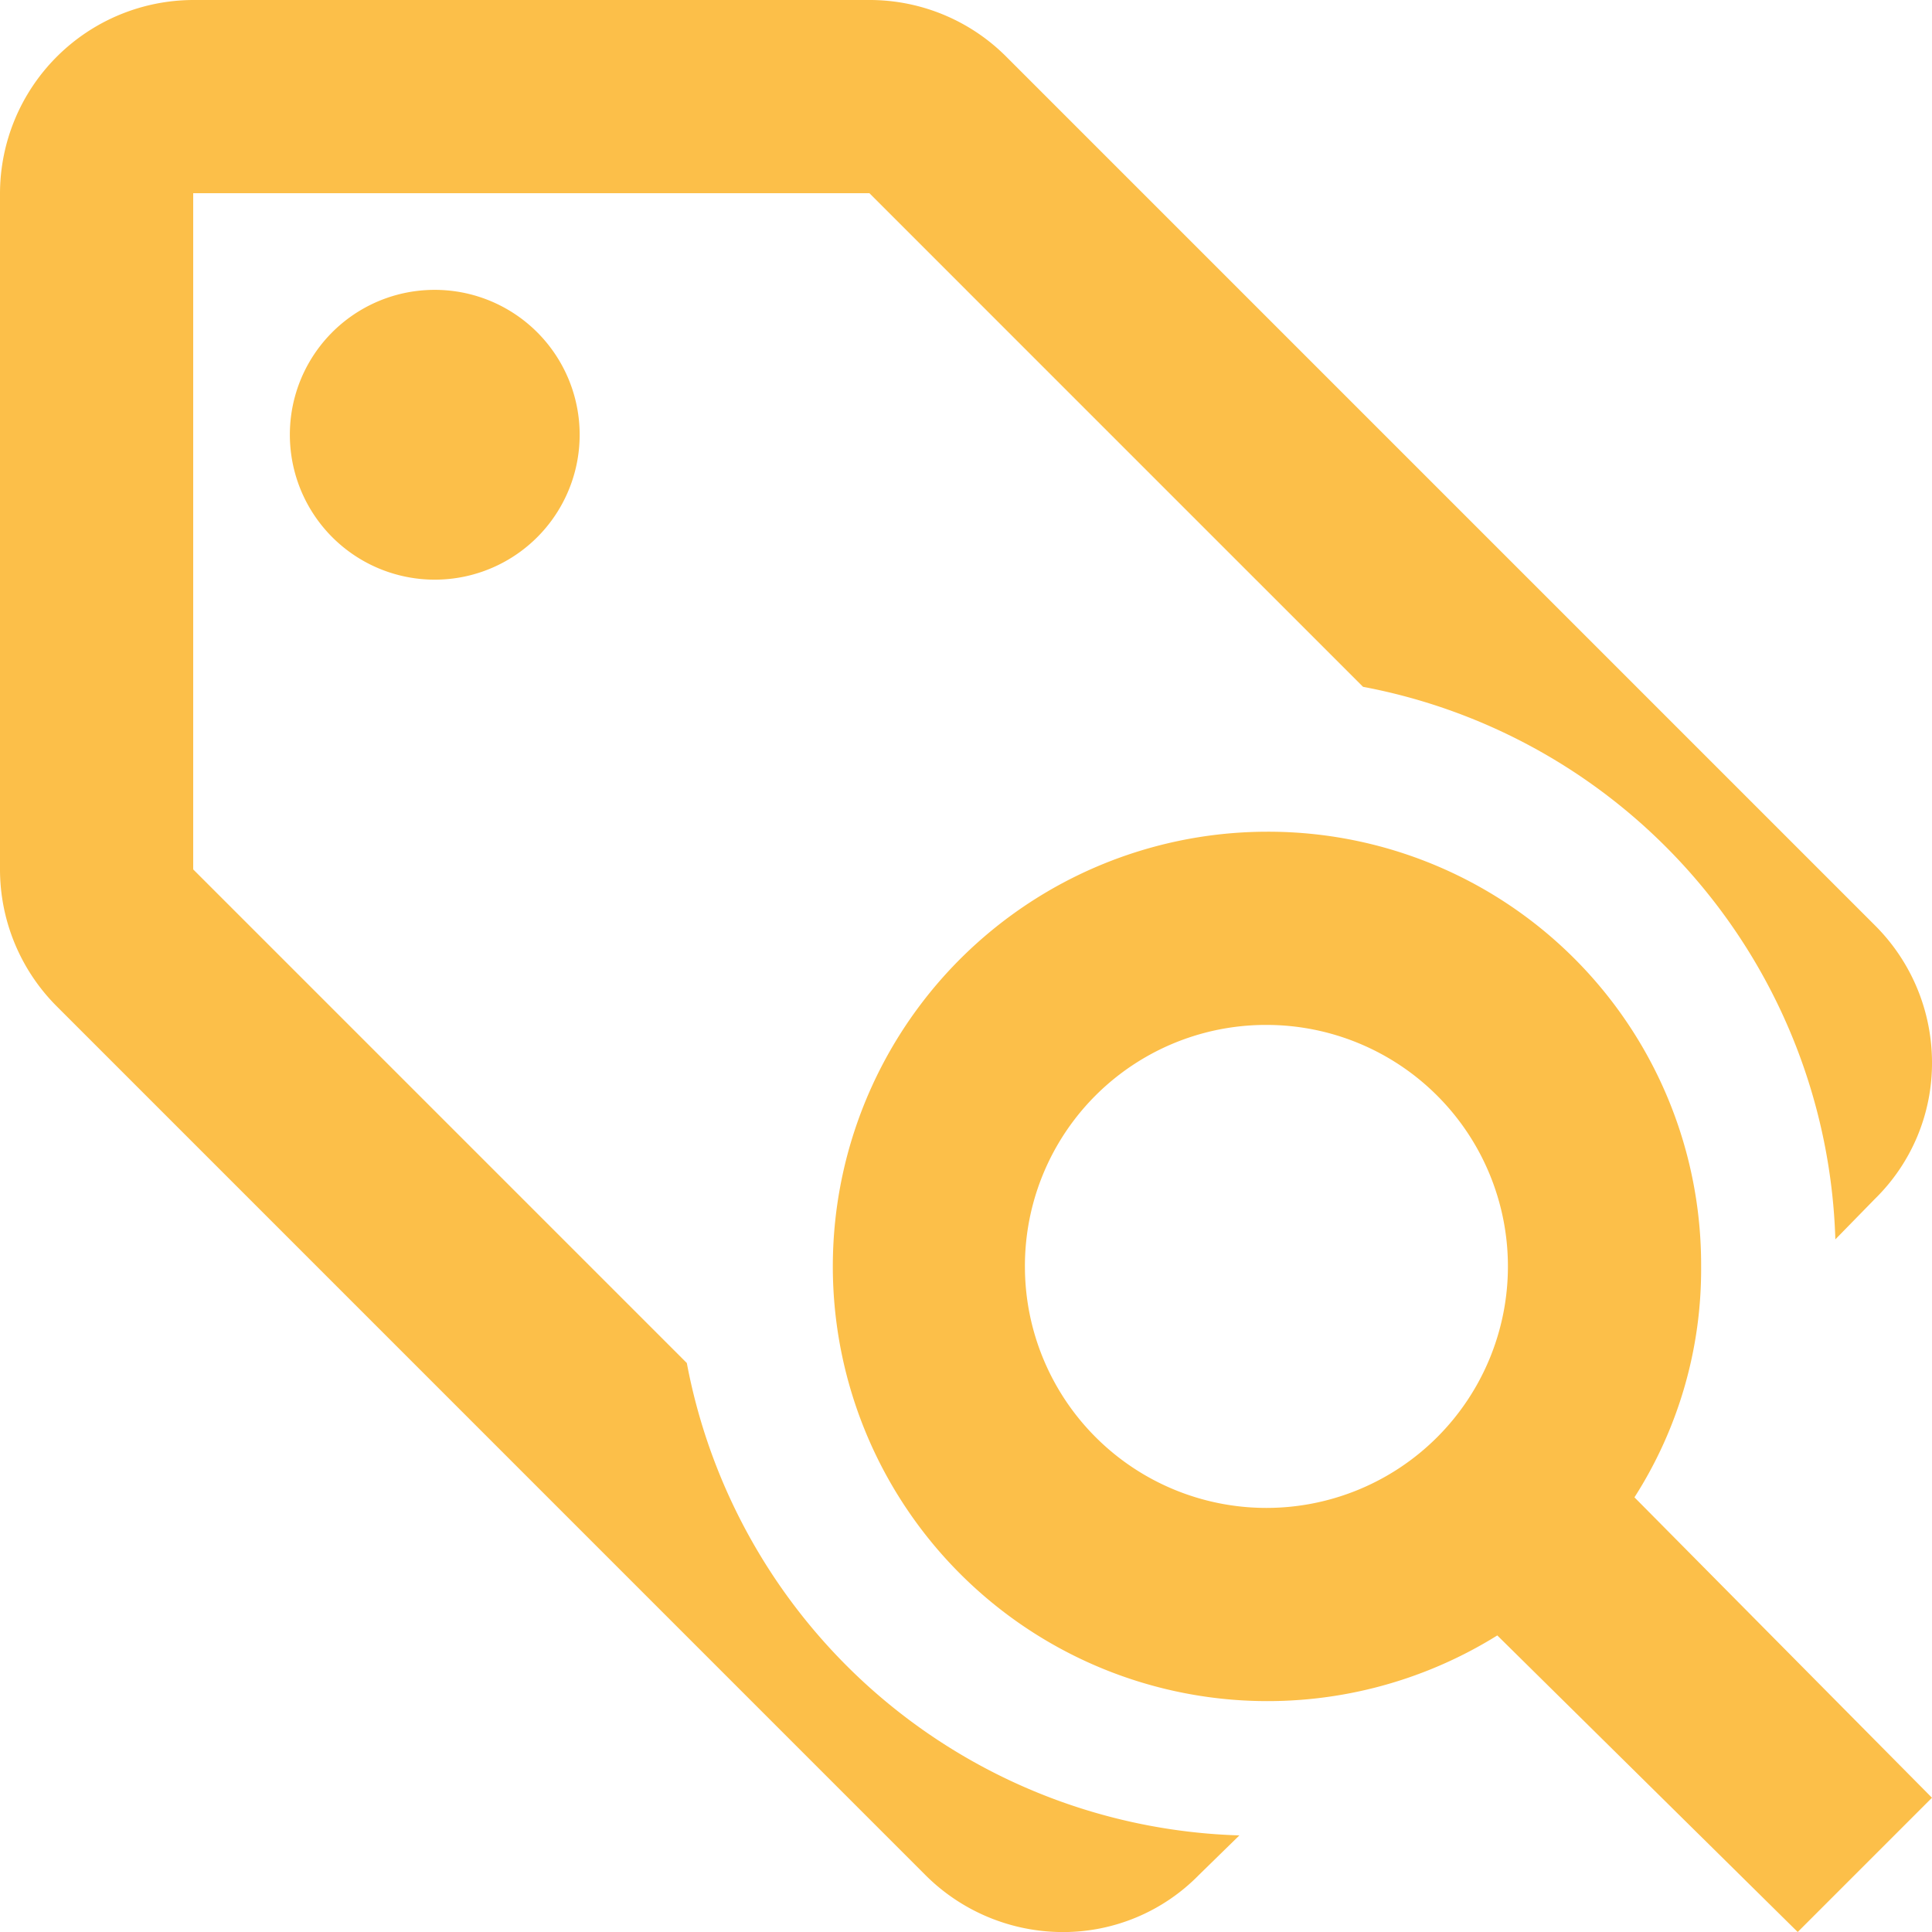 <svg xmlns="http://www.w3.org/2000/svg" width="63.32" height="63.32" viewBox="0 0 63.32 63.32">
  <path id="tag-search-outline" d="M65.32,36.826a6.224,6.224,0,0,1-1.868,4.464l-1.3,1.33A19.01,19.01,0,0,0,46.672,24.51L30.494,8.332H8.332V30.494L24.51,46.672A19.01,19.01,0,0,0,42.62,62.154l-1.33,1.3a6.224,6.224,0,0,1-4.464,1.868,6.381,6.381,0,0,1-4.464-1.836L3.868,34.99A6.351,6.351,0,0,1,2,30.494V8.332A6.351,6.351,0,0,1,8.332,2H30.494a6.326,6.326,0,0,1,4.464,1.836L63.452,32.33a6.351,6.351,0,0,1,1.868,4.5M11.5,16.247A4.749,4.749,0,1,0,16.247,11.5,4.743,4.743,0,0,0,11.5,16.247M43.506,29.259A14.247,14.247,0,1,0,51.073,55.6l9.846,9.72,4.4-4.4-9.751-9.846a13.856,13.856,0,0,0,2.185-7.567A14.188,14.188,0,0,0,43.506,29.259m0,6.332a7.915,7.915,0,1,1-7.915,7.915,7.9,7.9,0,0,1,7.915-7.915" transform="translate(-2 -2)" fill="#fcbf49"/>
</svg>
